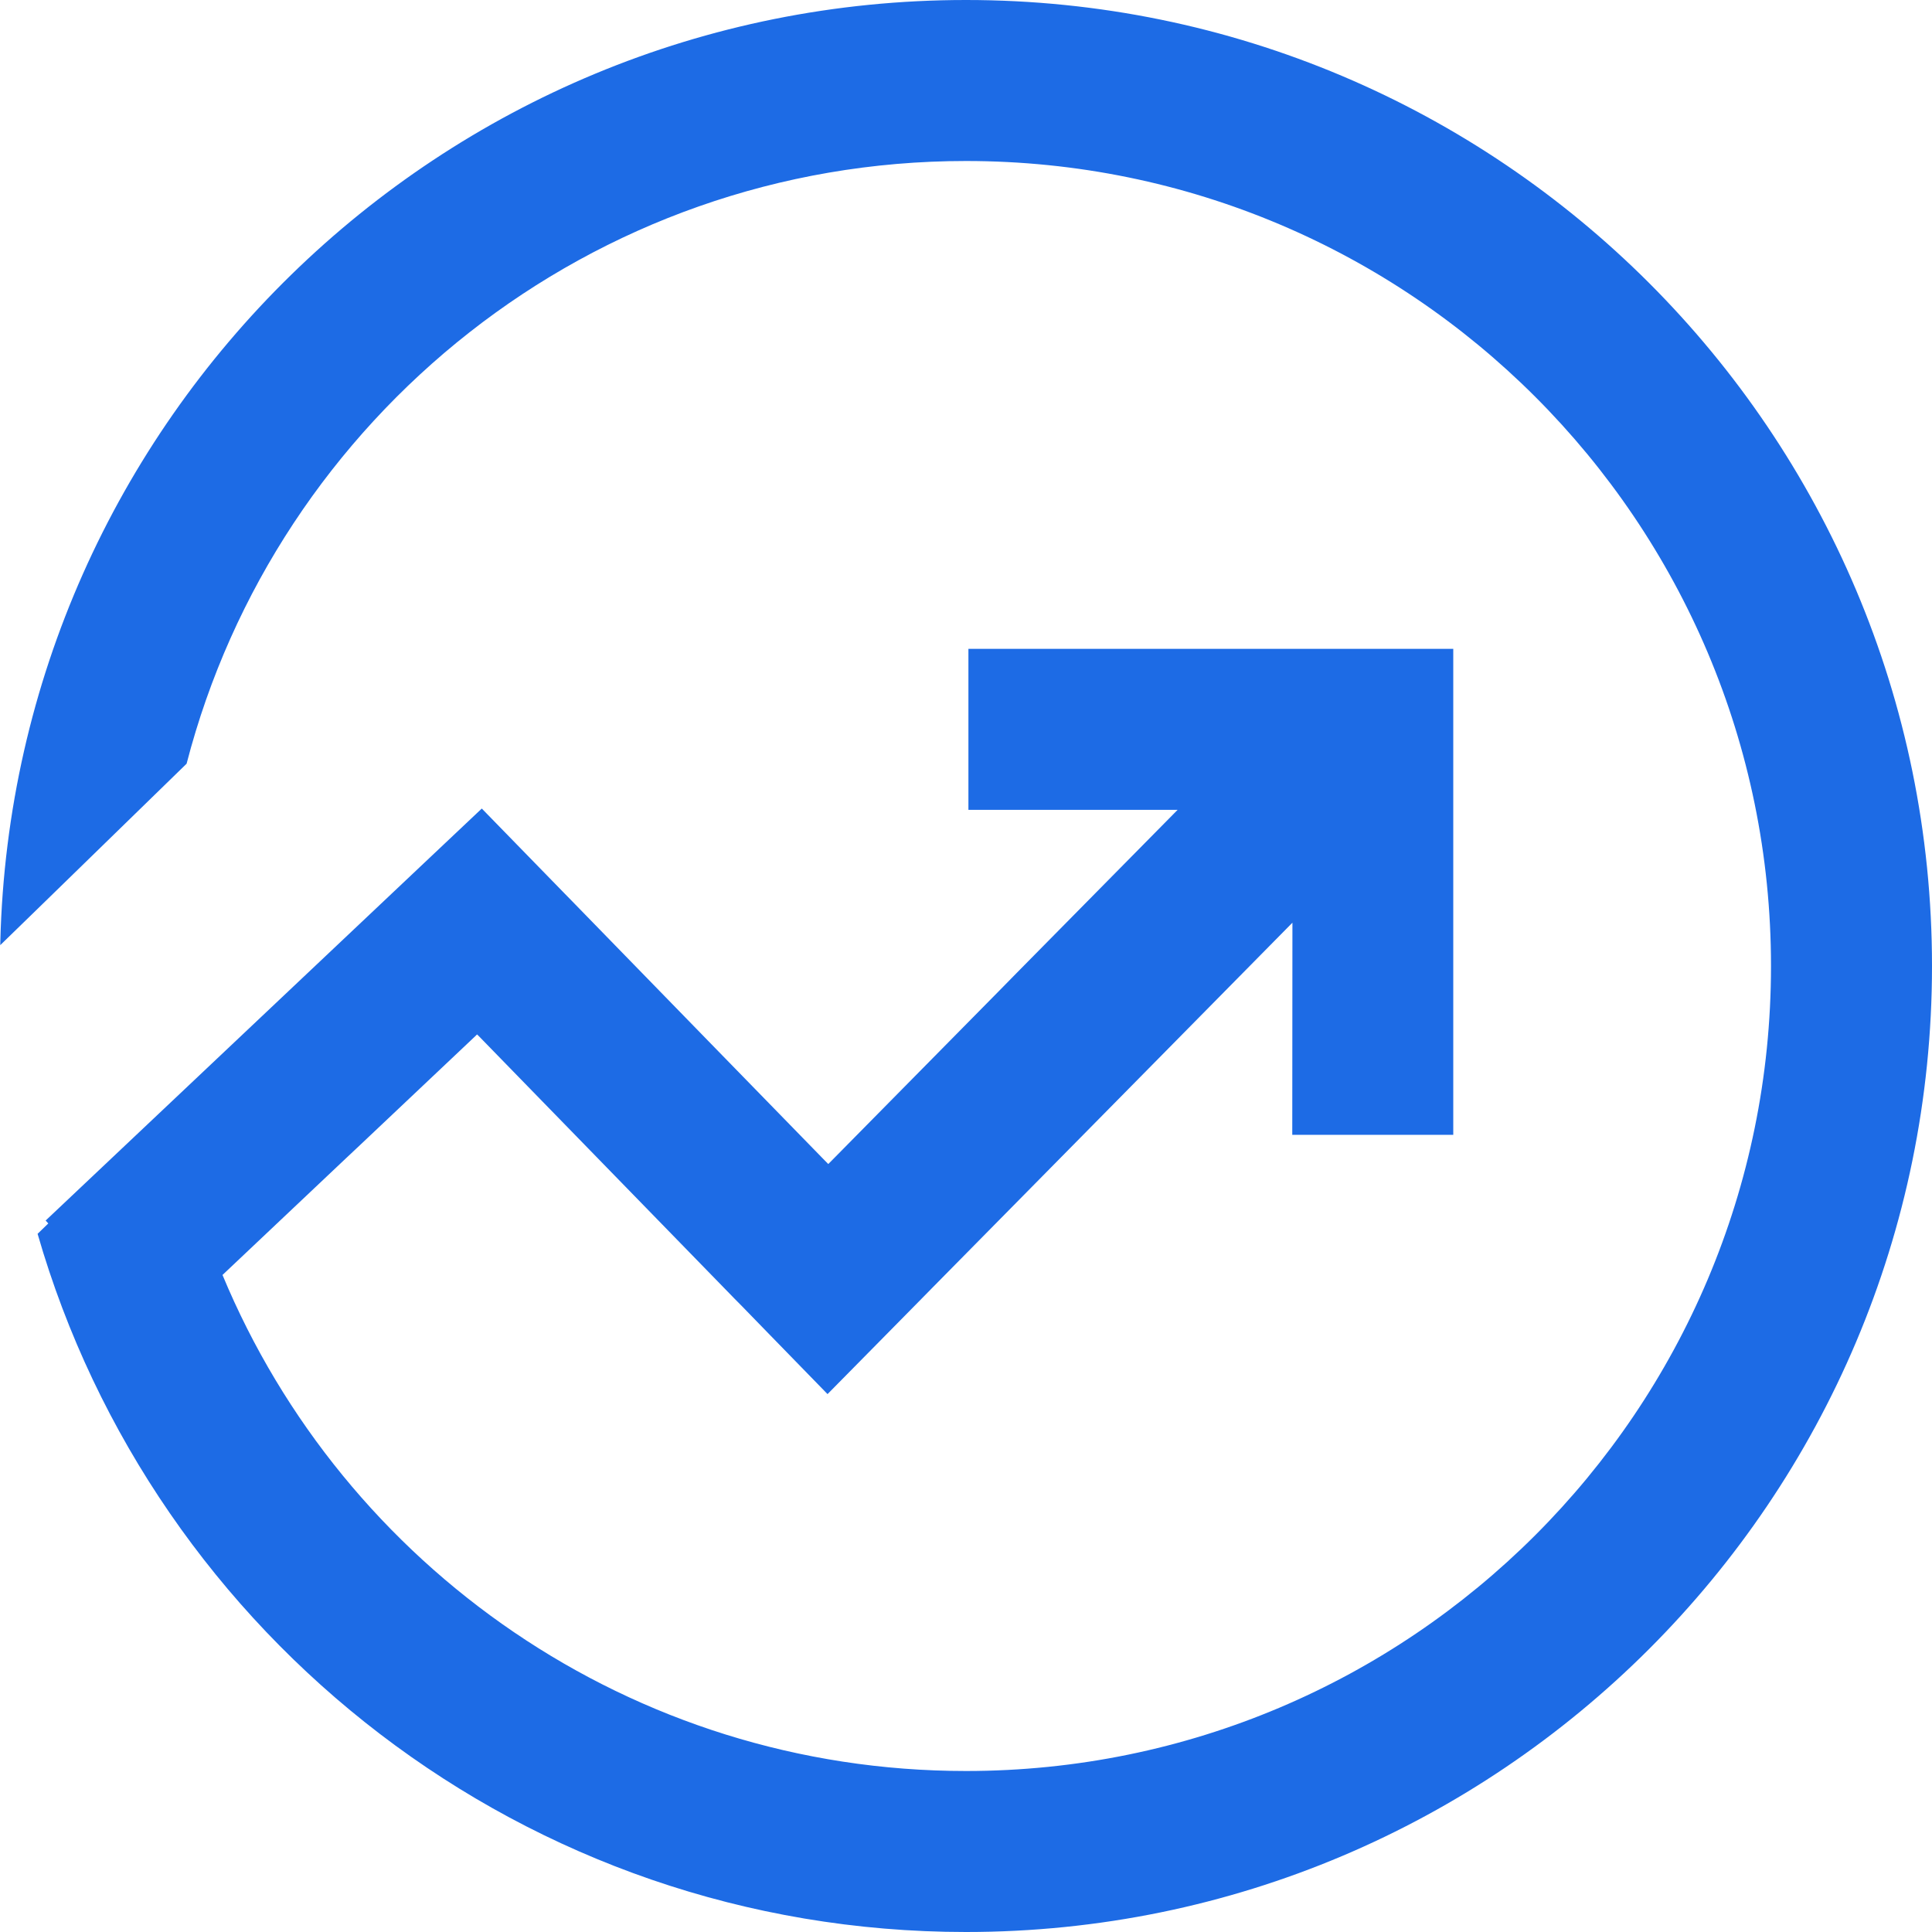 <svg width="24" height="24" viewBox="0 0 24 24" fill="none" xmlns="http://www.w3.org/2000/svg">
<g clip-path="url(#clip0_79_192)">
<path d="M12 0C18.627 0 24 5.373 24 12C24 18.627 18.627 24 12 24C6.527 24 1.91 20.336 0.467 15.327L0.6 15.198L0.567 15.162C1.155 14.607 1.155 14.607 2.918 12.941C4.681 11.275 4.681 11.275 5.269 10.72L5.985 10.044L6.672 10.749C6.812 10.893 6.916 10.999 7.021 11.107L7.113 11.201C7.393 11.489 7.754 11.86 8.836 12.97C9.558 13.71 9.959 14.122 10.229 14.399L10.289 14.46L10.331 14.418C10.695 14.049 11.21 13.526 12.421 12.299L12.629 12.087C13.678 11.024 14.247 10.447 14.629 10.06L12.03 10.06V8.06H18.053V14.097H16.053L16.055 11.462C15.673 11.849 15.104 12.427 14.053 13.492C12.477 15.09 11.985 15.589 11.582 15.997L11.474 16.107C11.331 16.252 11.188 16.398 10.997 16.591L10.28 17.318L9.568 16.587C9.428 16.443 9.324 16.336 9.219 16.228L9.127 16.135C8.847 15.847 8.486 15.476 7.404 14.366C6.622 13.564 6.217 13.148 5.947 12.87L5.926 12.85L5.908 12.868C5.635 13.126 5.235 13.503 4.474 14.223L4.291 14.395C3.494 15.148 3.058 15.561 2.764 15.838C4.268 19.456 7.837 22 12 22C17.523 22 22 17.523 22 12C22 6.477 17.523 2 12 2C7.345 2 3.433 5.181 2.318 9.487C1.738 10.053 1.102 10.672 0.472 11.285L0.003 11.741L0.004 11.695C0.166 5.209 5.474 0 12 0Z" fill="#1D6BE5"/>
</g>
<defs>
<clipPath id="clip0_79_192">
<rect width="24" height="24" fill="white"/>
</clipPath>
</defs>
</svg>
